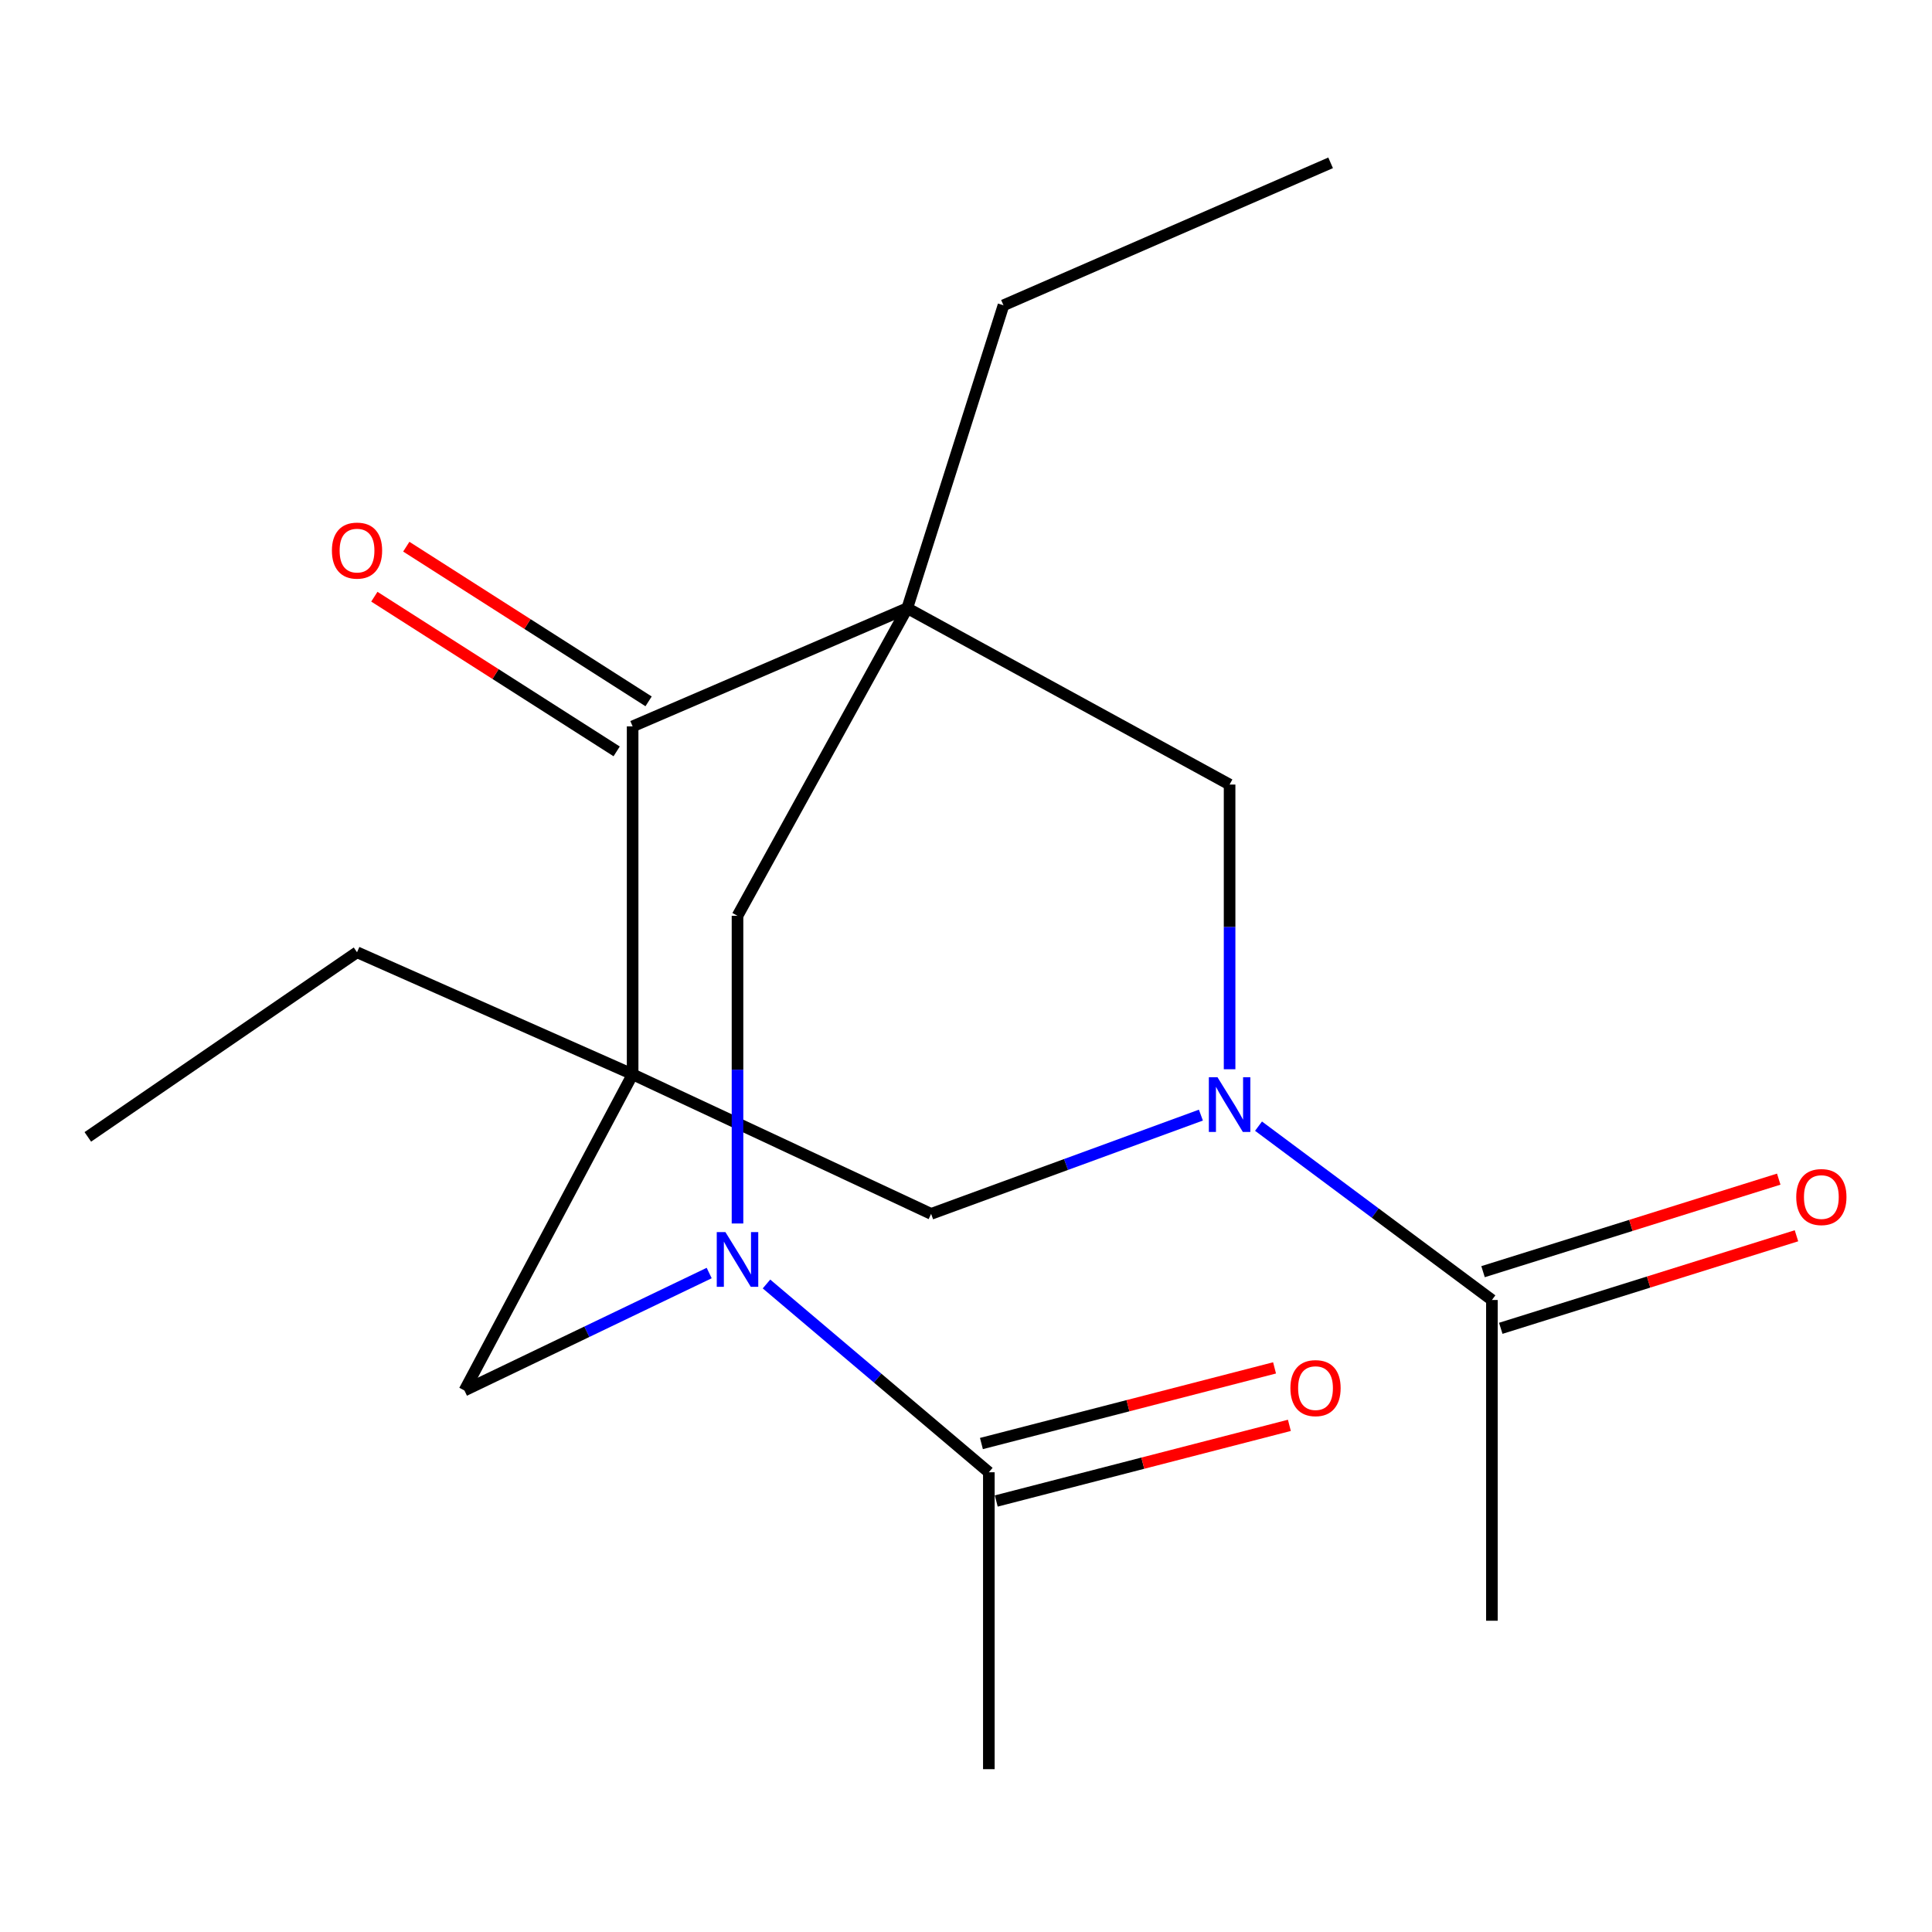 <?xml version='1.0' encoding='iso-8859-1'?>
<svg version='1.1' baseProfile='full'
              xmlns='http://www.w3.org/2000/svg'
                      xmlns:rdkit='http://www.rdkit.org/xml'
                      xmlns:xlink='http://www.w3.org/1999/xlink'
                  xml:space='preserve'
width='1000px' height='1000px' viewBox='0 0 1000 1000'>
<!-- END OF HEADER -->
<rect style='opacity:1.0;fill:#FFFFFF;stroke:none' width='1000' height='1000' x='0' y='0'> </rect>
<path class='bond-1' d='M 469.603,314.787 L 327.446,375.967' style='fill:none;fill-rule:evenodd;stroke:#000000;stroke-width:6px;stroke-linecap:butt;stroke-linejoin:miter;stroke-opacity:1' />
<path class='bond-5' d='M 469.603,314.787 L 381.732,474.026' style='fill:none;fill-rule:evenodd;stroke:#000000;stroke-width:6px;stroke-linecap:butt;stroke-linejoin:miter;stroke-opacity:1' />
<path class='bond-7' d='M 469.603,314.787 L 636.436,406.088' style='fill:none;fill-rule:evenodd;stroke:#000000;stroke-width:6px;stroke-linecap:butt;stroke-linejoin:miter;stroke-opacity:1' />
<path class='bond-14' d='M 469.603,314.787 L 519.4,158.023' style='fill:none;fill-rule:evenodd;stroke:#000000;stroke-width:6px;stroke-linecap:butt;stroke-linejoin:miter;stroke-opacity:1' />
<path class='bond-0' d='M 327.446,556.078 L 327.446,375.967' style='fill:none;fill-rule:evenodd;stroke:#000000;stroke-width:6px;stroke-linecap:butt;stroke-linejoin:miter;stroke-opacity:1' />
<path class='bond-13' d='M 327.446,556.078 L 184.795,492.884' style='fill:none;fill-rule:evenodd;stroke:#000000;stroke-width:6px;stroke-linecap:butt;stroke-linejoin:miter;stroke-opacity:1' />
<path class='bond-19' d='M 327.446,556.078 L 481.941,628.299' style='fill:none;fill-rule:evenodd;stroke:#000000;stroke-width:6px;stroke-linecap:butt;stroke-linejoin:miter;stroke-opacity:1' />
<path class='bond-20' d='M 327.446,556.078 L 240.395,719.719' style='fill:none;fill-rule:evenodd;stroke:#000000;stroke-width:6px;stroke-linecap:butt;stroke-linejoin:miter;stroke-opacity:1' />
<path class='bond-10' d='M 335.711,363.021 L 273,322.99' style='fill:none;fill-rule:evenodd;stroke:#000000;stroke-width:6px;stroke-linecap:butt;stroke-linejoin:miter;stroke-opacity:1' />
<path class='bond-10' d='M 273,322.99 L 210.29,282.959' style='fill:none;fill-rule:evenodd;stroke:#FF0000;stroke-width:6px;stroke-linecap:butt;stroke-linejoin:miter;stroke-opacity:1' />
<path class='bond-10' d='M 319.182,388.913 L 256.472,348.882' style='fill:none;fill-rule:evenodd;stroke:#000000;stroke-width:6px;stroke-linecap:butt;stroke-linejoin:miter;stroke-opacity:1' />
<path class='bond-10' d='M 256.472,348.882 L 193.762,308.851' style='fill:none;fill-rule:evenodd;stroke:#FF0000;stroke-width:6px;stroke-linecap:butt;stroke-linejoin:miter;stroke-opacity:1' />
<path class='bond-2' d='M 381.732,633.277 L 381.732,553.652' style='fill:none;fill-rule:evenodd;stroke:#0000FF;stroke-width:6px;stroke-linecap:butt;stroke-linejoin:miter;stroke-opacity:1' />
<path class='bond-2' d='M 381.732,553.652 L 381.732,474.026' style='fill:none;fill-rule:evenodd;stroke:#000000;stroke-width:6px;stroke-linecap:butt;stroke-linejoin:miter;stroke-opacity:1' />
<path class='bond-4' d='M 367.073,658.92 L 303.734,689.32' style='fill:none;fill-rule:evenodd;stroke:#0000FF;stroke-width:6px;stroke-linecap:butt;stroke-linejoin:miter;stroke-opacity:1' />
<path class='bond-4' d='M 303.734,689.32 L 240.395,719.719' style='fill:none;fill-rule:evenodd;stroke:#000000;stroke-width:6px;stroke-linecap:butt;stroke-linejoin:miter;stroke-opacity:1' />
<path class='bond-9' d='M 396.734,664.587 L 454.278,713.315' style='fill:none;fill-rule:evenodd;stroke:#0000FF;stroke-width:6px;stroke-linecap:butt;stroke-linejoin:miter;stroke-opacity:1' />
<path class='bond-9' d='M 454.278,713.315 L 511.823,762.042' style='fill:none;fill-rule:evenodd;stroke:#000000;stroke-width:6px;stroke-linecap:butt;stroke-linejoin:miter;stroke-opacity:1' />
<path class='bond-3' d='M 636.436,553.442 L 636.436,479.765' style='fill:none;fill-rule:evenodd;stroke:#0000FF;stroke-width:6px;stroke-linecap:butt;stroke-linejoin:miter;stroke-opacity:1' />
<path class='bond-3' d='M 636.436,479.765 L 636.436,406.088' style='fill:none;fill-rule:evenodd;stroke:#000000;stroke-width:6px;stroke-linecap:butt;stroke-linejoin:miter;stroke-opacity:1' />
<path class='bond-6' d='M 621.583,577.181 L 551.762,602.74' style='fill:none;fill-rule:evenodd;stroke:#0000FF;stroke-width:6px;stroke-linecap:butt;stroke-linejoin:miter;stroke-opacity:1' />
<path class='bond-6' d='M 551.762,602.74 L 481.941,628.299' style='fill:none;fill-rule:evenodd;stroke:#000000;stroke-width:6px;stroke-linecap:butt;stroke-linejoin:miter;stroke-opacity:1' />
<path class='bond-8' d='M 651.408,582.896 L 711.809,627.885' style='fill:none;fill-rule:evenodd;stroke:#0000FF;stroke-width:6px;stroke-linecap:butt;stroke-linejoin:miter;stroke-opacity:1' />
<path class='bond-8' d='M 711.809,627.885 L 772.21,672.874' style='fill:none;fill-rule:evenodd;stroke:#000000;stroke-width:6px;stroke-linecap:butt;stroke-linejoin:miter;stroke-opacity:1' />
<path class='bond-11' d='M 776.797,687.532 L 853.323,663.584' style='fill:none;fill-rule:evenodd;stroke:#000000;stroke-width:6px;stroke-linecap:butt;stroke-linejoin:miter;stroke-opacity:1' />
<path class='bond-11' d='M 853.323,663.584 L 929.85,639.635' style='fill:none;fill-rule:evenodd;stroke:#FF0000;stroke-width:6px;stroke-linecap:butt;stroke-linejoin:miter;stroke-opacity:1' />
<path class='bond-11' d='M 767.623,658.216 L 844.149,634.268' style='fill:none;fill-rule:evenodd;stroke:#000000;stroke-width:6px;stroke-linecap:butt;stroke-linejoin:miter;stroke-opacity:1' />
<path class='bond-11' d='M 844.149,634.268 L 920.675,610.319' style='fill:none;fill-rule:evenodd;stroke:#FF0000;stroke-width:6px;stroke-linecap:butt;stroke-linejoin:miter;stroke-opacity:1' />
<path class='bond-15' d='M 772.21,672.874 L 772.21,838.889' style='fill:none;fill-rule:evenodd;stroke:#000000;stroke-width:6px;stroke-linecap:butt;stroke-linejoin:miter;stroke-opacity:1' />
<path class='bond-12' d='M 515.661,776.914 L 591.521,757.336' style='fill:none;fill-rule:evenodd;stroke:#000000;stroke-width:6px;stroke-linecap:butt;stroke-linejoin:miter;stroke-opacity:1' />
<path class='bond-12' d='M 591.521,757.336 L 667.381,737.759' style='fill:none;fill-rule:evenodd;stroke:#FF0000;stroke-width:6px;stroke-linecap:butt;stroke-linejoin:miter;stroke-opacity:1' />
<path class='bond-12' d='M 507.985,747.17 L 583.845,727.593' style='fill:none;fill-rule:evenodd;stroke:#000000;stroke-width:6px;stroke-linecap:butt;stroke-linejoin:miter;stroke-opacity:1' />
<path class='bond-12' d='M 583.845,727.593 L 659.705,708.015' style='fill:none;fill-rule:evenodd;stroke:#FF0000;stroke-width:6px;stroke-linecap:butt;stroke-linejoin:miter;stroke-opacity:1' />
<path class='bond-16' d='M 511.823,762.042 L 511.823,915.718' style='fill:none;fill-rule:evenodd;stroke:#000000;stroke-width:6px;stroke-linecap:butt;stroke-linejoin:miter;stroke-opacity:1' />
<path class='bond-17' d='M 184.795,492.884 L 45.455,588.451' style='fill:none;fill-rule:evenodd;stroke:#000000;stroke-width:6px;stroke-linecap:butt;stroke-linejoin:miter;stroke-opacity:1' />
<path class='bond-18' d='M 519.4,158.023 L 688.725,84.282' style='fill:none;fill-rule:evenodd;stroke:#000000;stroke-width:6px;stroke-linecap:butt;stroke-linejoin:miter;stroke-opacity:1' />
<path  class='atom-3' d='M 375.472 637.724
L 384.752 652.724
Q 385.672 654.204, 387.152 656.884
Q 388.632 659.564, 388.712 659.724
L 388.712 637.724
L 392.472 637.724
L 392.472 666.044
L 388.592 666.044
L 378.632 649.644
Q 377.472 647.724, 376.232 645.524
Q 375.032 643.324, 374.672 642.644
L 374.672 666.044
L 370.992 666.044
L 370.992 637.724
L 375.472 637.724
' fill='#0000FF'/>
<path  class='atom-4' d='M 630.176 557.584
L 639.456 572.584
Q 640.376 574.064, 641.856 576.744
Q 643.336 579.424, 643.416 579.584
L 643.416 557.584
L 647.176 557.584
L 647.176 585.904
L 643.296 585.904
L 633.336 569.504
Q 632.176 567.584, 630.936 565.384
Q 629.736 563.184, 629.376 562.504
L 629.376 585.904
L 625.696 585.904
L 625.696 557.584
L 630.176 557.584
' fill='#0000FF'/>
<path  class='atom-11' d='M 171.795 284.985
Q 171.795 278.185, 175.155 274.385
Q 178.515 270.585, 184.795 270.585
Q 191.075 270.585, 194.435 274.385
Q 197.795 278.185, 197.795 284.985
Q 197.795 291.865, 194.395 295.785
Q 190.995 299.665, 184.795 299.665
Q 178.555 299.665, 175.155 295.785
Q 171.795 291.905, 171.795 284.985
M 184.795 296.465
Q 189.115 296.465, 191.435 293.585
Q 193.795 290.665, 193.795 284.985
Q 193.795 279.425, 191.435 276.625
Q 189.115 273.785, 184.795 273.785
Q 180.475 273.785, 178.115 276.585
Q 175.795 279.385, 175.795 284.985
Q 175.795 290.705, 178.115 293.585
Q 180.475 296.465, 184.795 296.465
' fill='#FF0000'/>
<path  class='atom-12' d='M 929.729 619.59
Q 929.729 612.79, 933.089 608.99
Q 936.449 605.19, 942.729 605.19
Q 949.009 605.19, 952.369 608.99
Q 955.729 612.79, 955.729 619.59
Q 955.729 626.47, 952.329 630.39
Q 948.929 634.27, 942.729 634.27
Q 936.489 634.27, 933.089 630.39
Q 929.729 626.51, 929.729 619.59
M 942.729 631.07
Q 947.049 631.07, 949.369 628.19
Q 951.729 625.27, 951.729 619.59
Q 951.729 614.03, 949.369 611.23
Q 947.049 608.39, 942.729 608.39
Q 938.409 608.39, 936.049 611.19
Q 933.729 613.99, 933.729 619.59
Q 933.729 625.31, 936.049 628.19
Q 938.409 631.07, 942.729 631.07
' fill='#FF0000'/>
<path  class='atom-13' d='M 667.909 718.485
Q 667.909 711.685, 671.269 707.885
Q 674.629 704.085, 680.909 704.085
Q 687.189 704.085, 690.549 707.885
Q 693.909 711.685, 693.909 718.485
Q 693.909 725.365, 690.509 729.285
Q 687.109 733.165, 680.909 733.165
Q 674.669 733.165, 671.269 729.285
Q 667.909 725.405, 667.909 718.485
M 680.909 729.965
Q 685.229 729.965, 687.549 727.085
Q 689.909 724.165, 689.909 718.485
Q 689.909 712.925, 687.549 710.125
Q 685.229 707.285, 680.909 707.285
Q 676.589 707.285, 674.229 710.085
Q 671.909 712.885, 671.909 718.485
Q 671.909 724.205, 674.229 727.085
Q 676.589 729.965, 680.909 729.965
' fill='#FF0000'/>
</svg>
